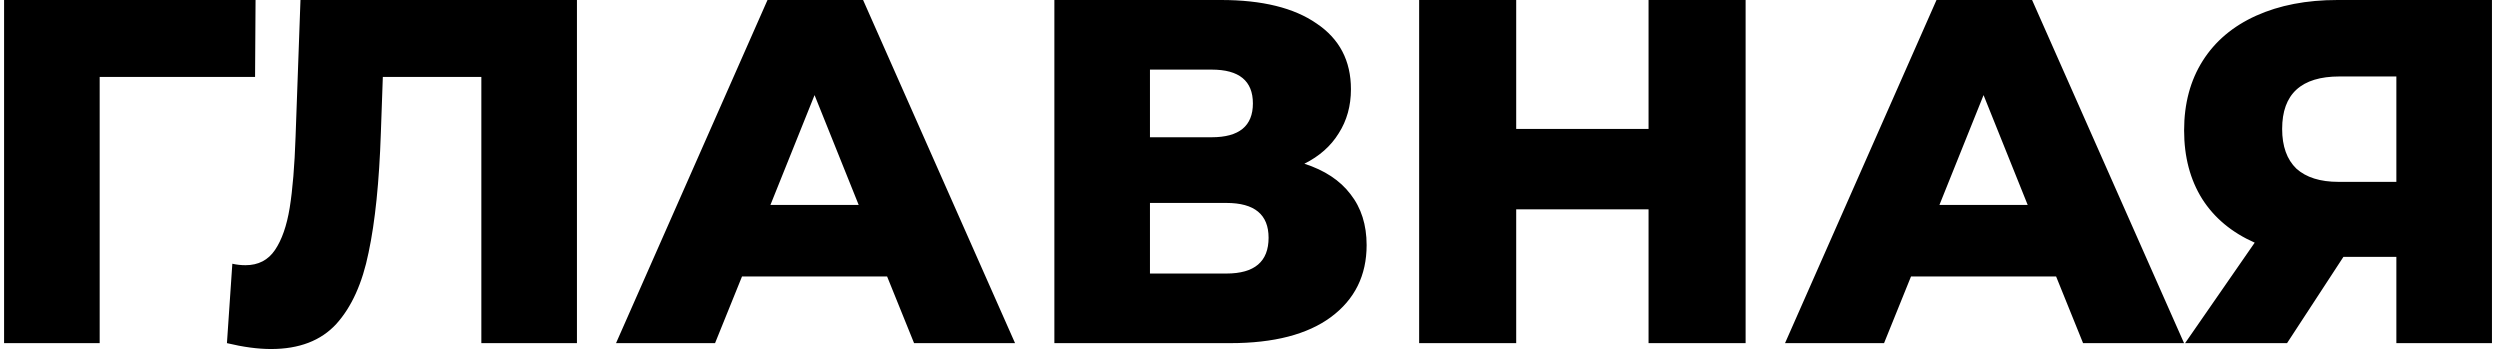 <?xml version="1.0" encoding="UTF-8"?> <svg xmlns="http://www.w3.org/2000/svg" width="306" height="43" viewBox="0 0 306 43" fill="none"> <path d="M31.22 9.42H12.2V42H0.5V-2.86102e-06H31.28L31.22 9.42ZM70.618 -2.86102e-06V42H58.917V9.42H46.858L46.617 16.26C46.417 22.26 45.917 27.14 45.117 30.9C44.358 34.66 43.038 37.58 41.157 39.66C39.278 41.7 36.617 42.72 33.178 42.72C31.578 42.72 29.777 42.48 27.777 42L28.438 32.28C28.957 32.4 29.497 32.46 30.058 32.46C31.617 32.46 32.818 31.84 33.657 30.6C34.498 29.36 35.097 27.64 35.458 25.44C35.818 23.2 36.057 20.3 36.178 16.74L36.778 -2.86102e-06H70.618ZM108.582 33.84H90.822L87.522 42H75.402L93.942 -2.86102e-06H105.642L124.242 42H111.882L108.582 33.84ZM105.102 25.08L99.702 11.64L94.302 25.08H105.102ZM159.655 20.04C162.135 20.84 164.015 22.08 165.295 23.76C166.615 25.44 167.275 27.52 167.275 30C167.275 33.72 165.815 36.66 162.895 38.82C160.015 40.94 155.915 42 150.595 42H129.055V-2.86102e-06H149.455C154.495 -2.86102e-06 158.395 0.96 161.155 2.88C163.955 4.76 165.355 7.44 165.355 10.92C165.355 12.96 164.855 14.76 163.855 16.32C162.895 17.88 161.495 19.12 159.655 20.04ZM140.755 16.8H148.315C151.675 16.8 153.355 15.42 153.355 12.66C153.355 9.9 151.675 8.52 148.315 8.52H140.755V16.8ZM150.115 33.48C153.555 33.48 155.275 32.02 155.275 29.1C155.275 26.26 153.555 24.84 150.115 24.84H140.755V33.48H150.115ZM213.663 -2.86102e-06V42H201.783V25.62H185.583V42H173.703V-2.86102e-06H185.583V15.78H201.783V-2.86102e-06H213.663ZM251.668 33.84H233.908L230.608 42H218.488L237.028 -2.86102e-06H248.728L267.328 42H254.968L251.668 33.84ZM248.188 25.08L242.788 11.64L237.388 25.08H248.188ZM305.015 -2.86102e-06V42H293.315V31.44H286.835L279.935 42H267.455L275.975 29.7C273.175 28.46 271.035 26.68 269.555 24.36C268.075 22 267.335 19.2 267.335 15.96C267.335 12.68 268.095 9.84 269.615 7.44C271.135 5.04 273.315 3.2 276.155 1.92C278.995 0.64 282.315 -2.86102e-06 286.115 -2.86102e-06H305.015ZM286.355 9.36C281.675 9.36 279.335 11.5 279.335 15.78C279.335 17.9 279.915 19.52 281.075 20.64C282.275 21.72 283.995 22.26 286.235 22.26H293.315V9.36H286.355Z" fill="black"></path> </svg> 